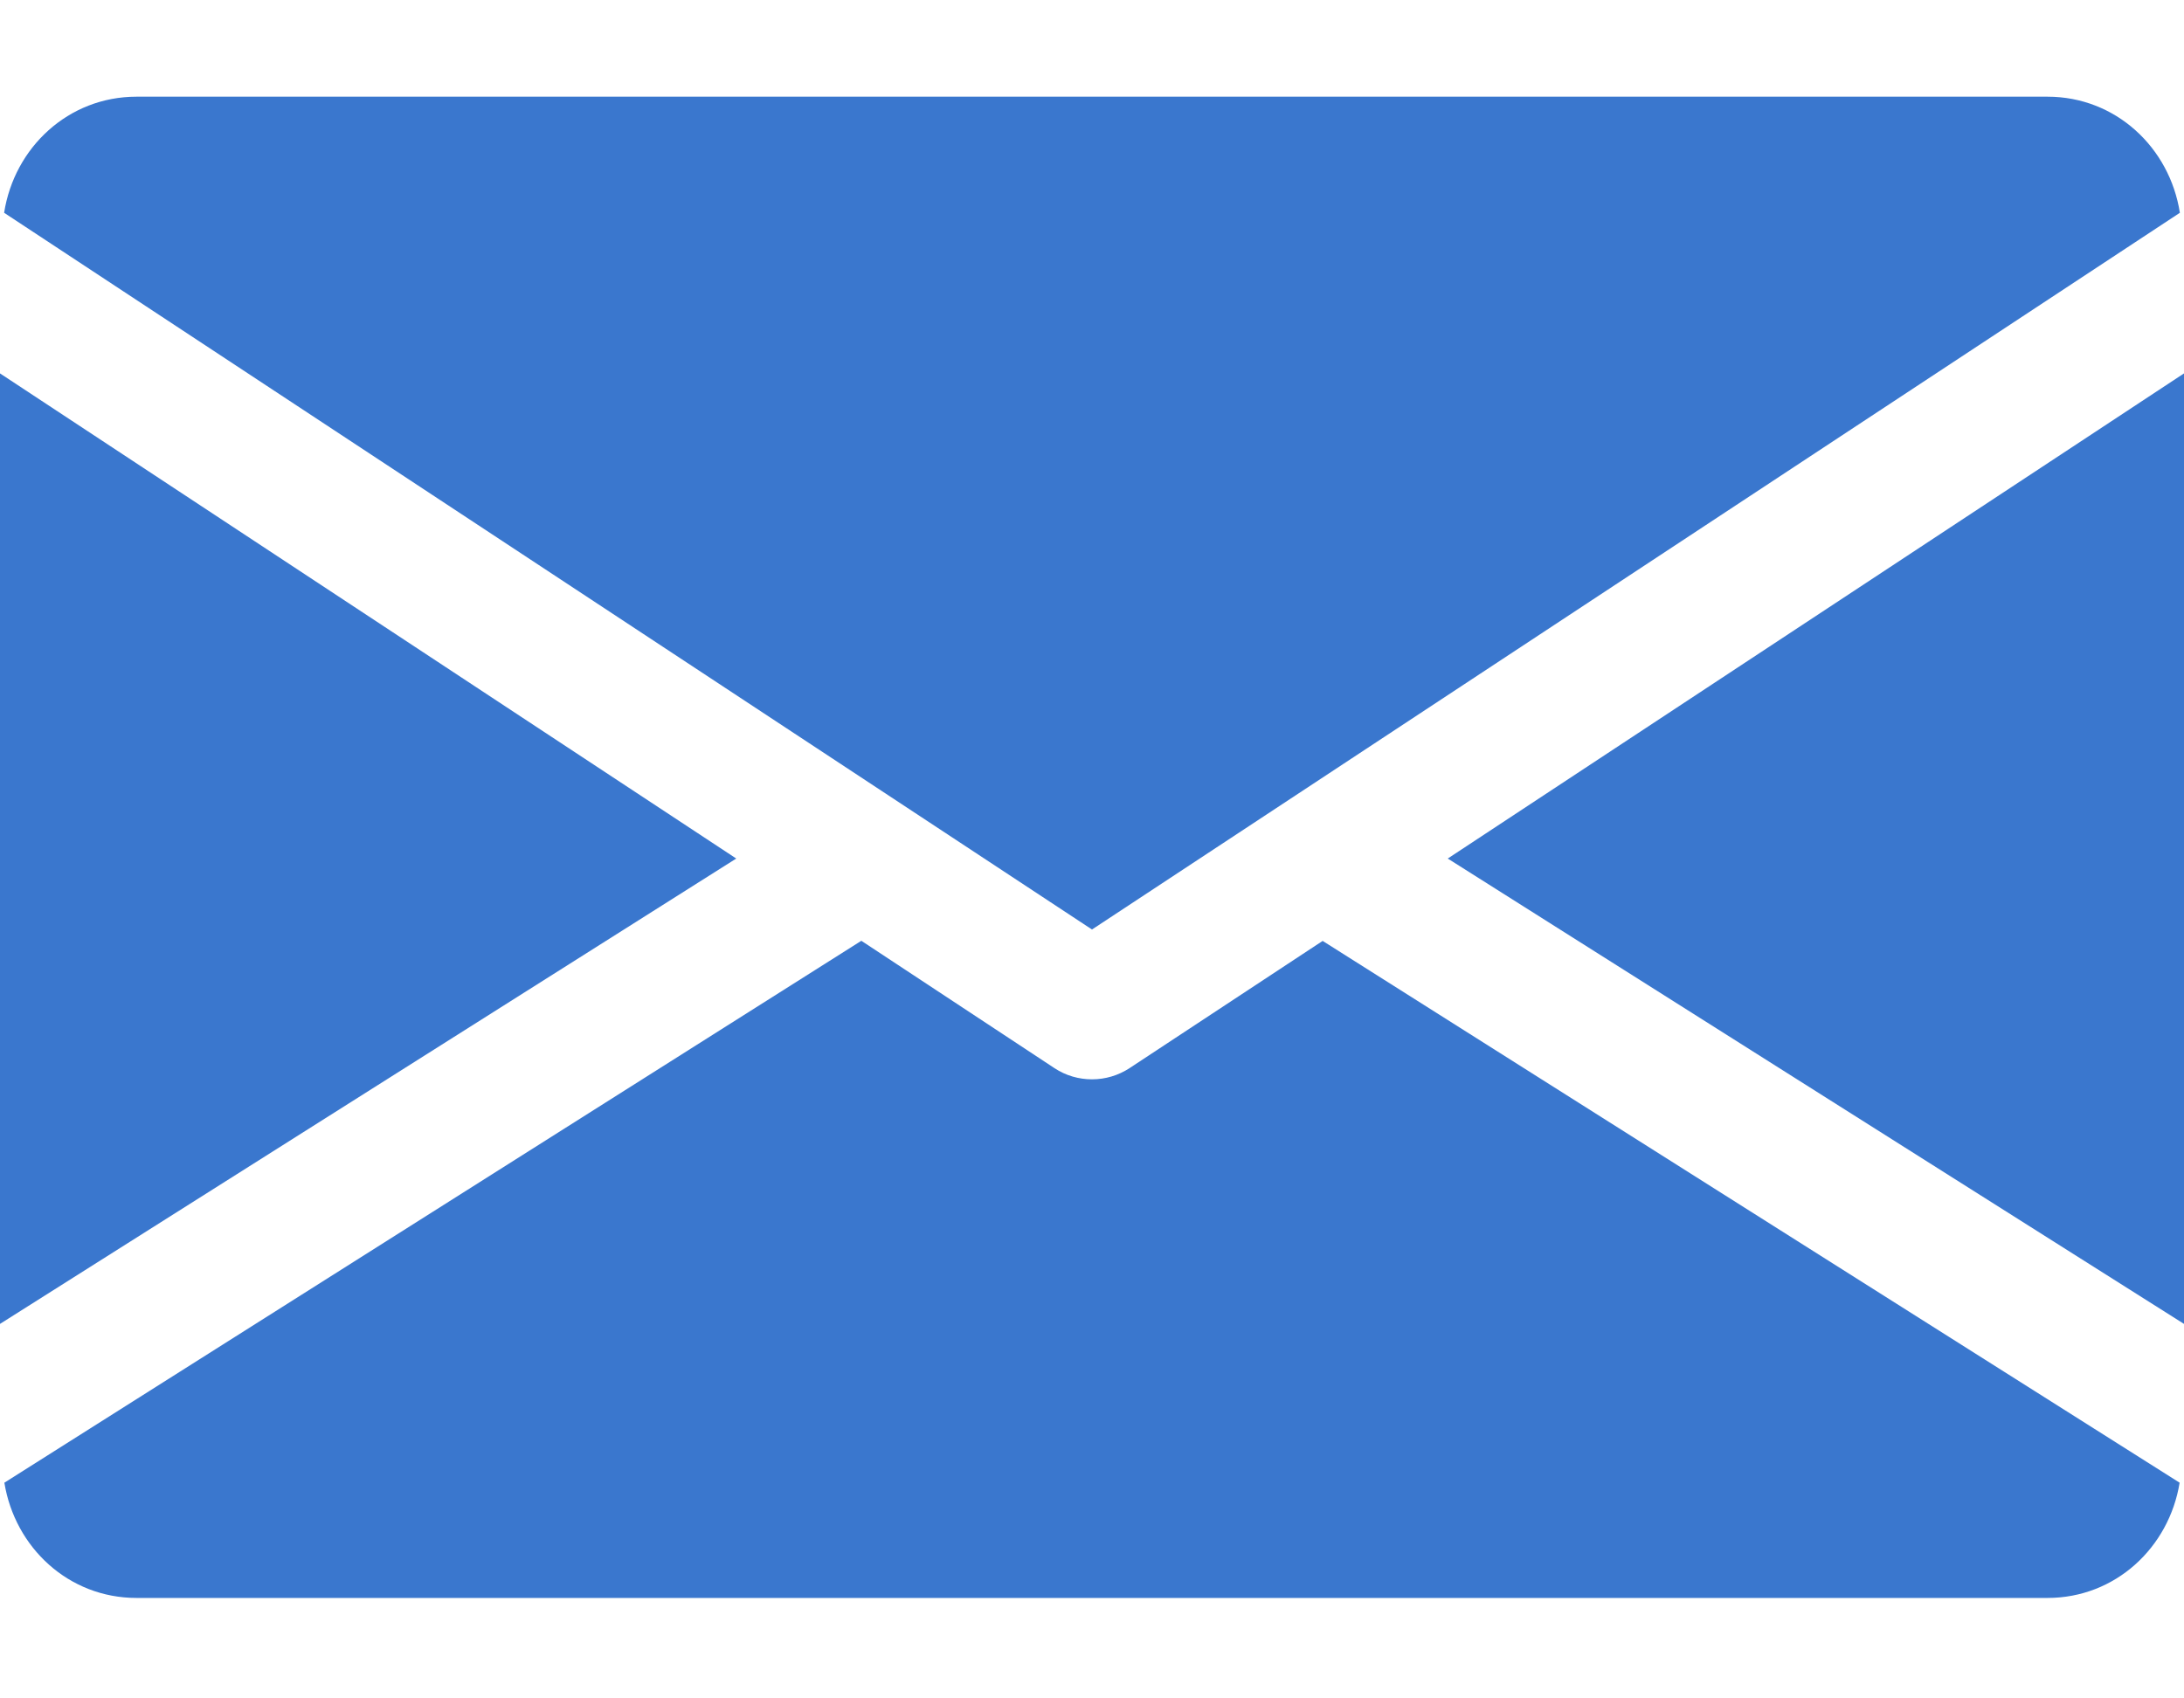 <?xml version="1.0" encoding="UTF-8"?> <svg xmlns="http://www.w3.org/2000/svg" width="18" height="14" viewBox="0 0 18 14" fill="none"><path d="M11.932 7.077L18 10.913V3.078L11.932 7.077ZM0 3.078V10.913L6.068 7.077L0 3.078ZM16.875 0.797H1.125C0.564 0.797 0.118 1.215 0.034 1.754L9 7.662L17.966 1.754C17.882 1.215 17.436 0.797 16.875 0.797ZM10.901 7.756L9.309 8.805C9.217 8.865 9.11 8.897 9 8.897C8.892 8.897 8.785 8.867 8.691 8.805L7.099 7.755L0.036 12.222C0.123 12.757 0.566 13.172 1.125 13.172H16.875C17.434 13.172 17.877 12.757 17.964 12.222L10.901 7.756Z" fill="#3A77CE"></path></svg> 